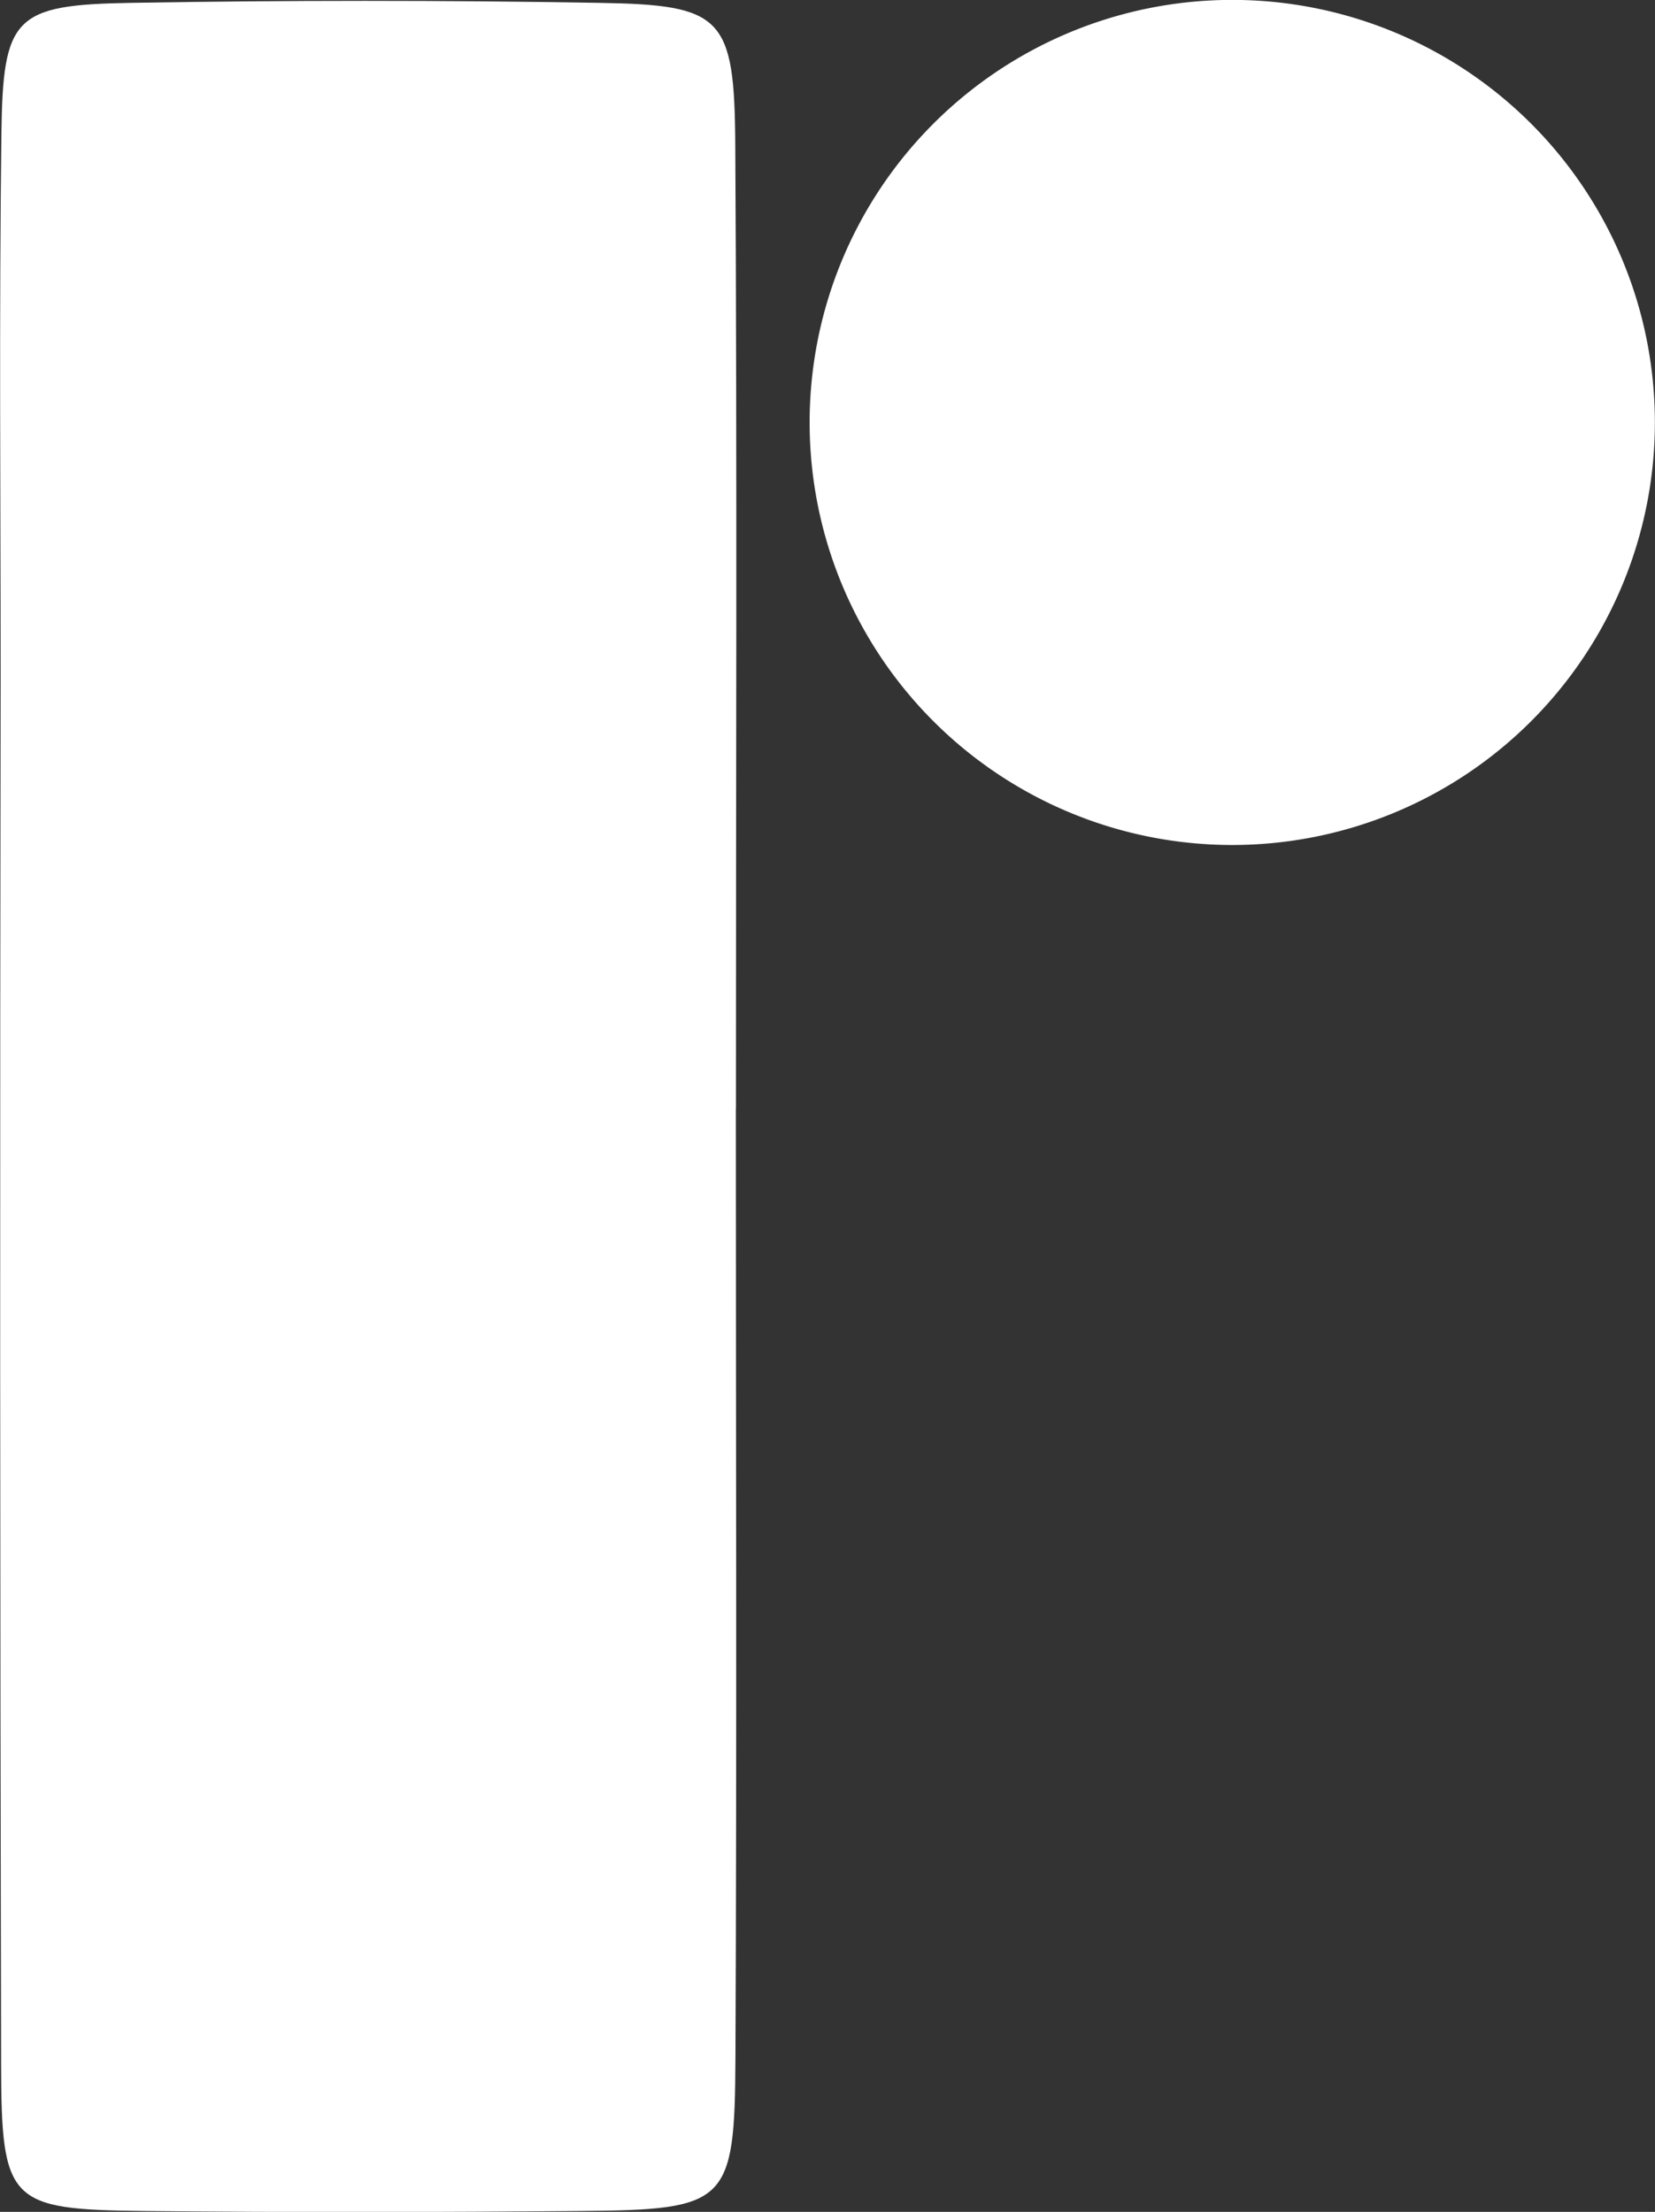 <svg xmlns="http://www.w3.org/2000/svg" width="52.283" height="69.888" viewBox="0 0 52.283 69.888"><rect x="0" y="0" width="52.283" height="69.888" fill="#333333" stroke="none"/><g id="Logo-r-blanc" transform="translate(-355.901 -877.891)" style="isolation: isolate"><path id="Trac&#xE9;_16" data-name="Trac&#xE9; 16" d="M23.245,403.5c0,10,.033,19.995-.013,29.993-.021,4.6-.253,4.792-4.887,4.831-4.6.04-9.208.048-13.811,0-4.257-.048-4.493-.267-4.5-4.681q-.051-21.9-.015-43.8c0-5.713-.049-11.427.024-17.139.047-3.721.408-4.088,4.108-4.15q7.38-.126,14.763,0c3.912.063,4.288.427,4.313,4.483.06,10.156.02,20.312.021,30.468" transform="translate(355.902 509.427)" fill="#fff"></path><path id="Trac&#xE9;_17" data-name="Trac&#xE9; 17" d="M68.8,381.8a13.351,13.351,0,1,1-13.351-13.351A13.35,13.35,0,0,1,68.8,381.8" transform="translate(339.38 509.439)" fill="#fff"></path></g></svg>